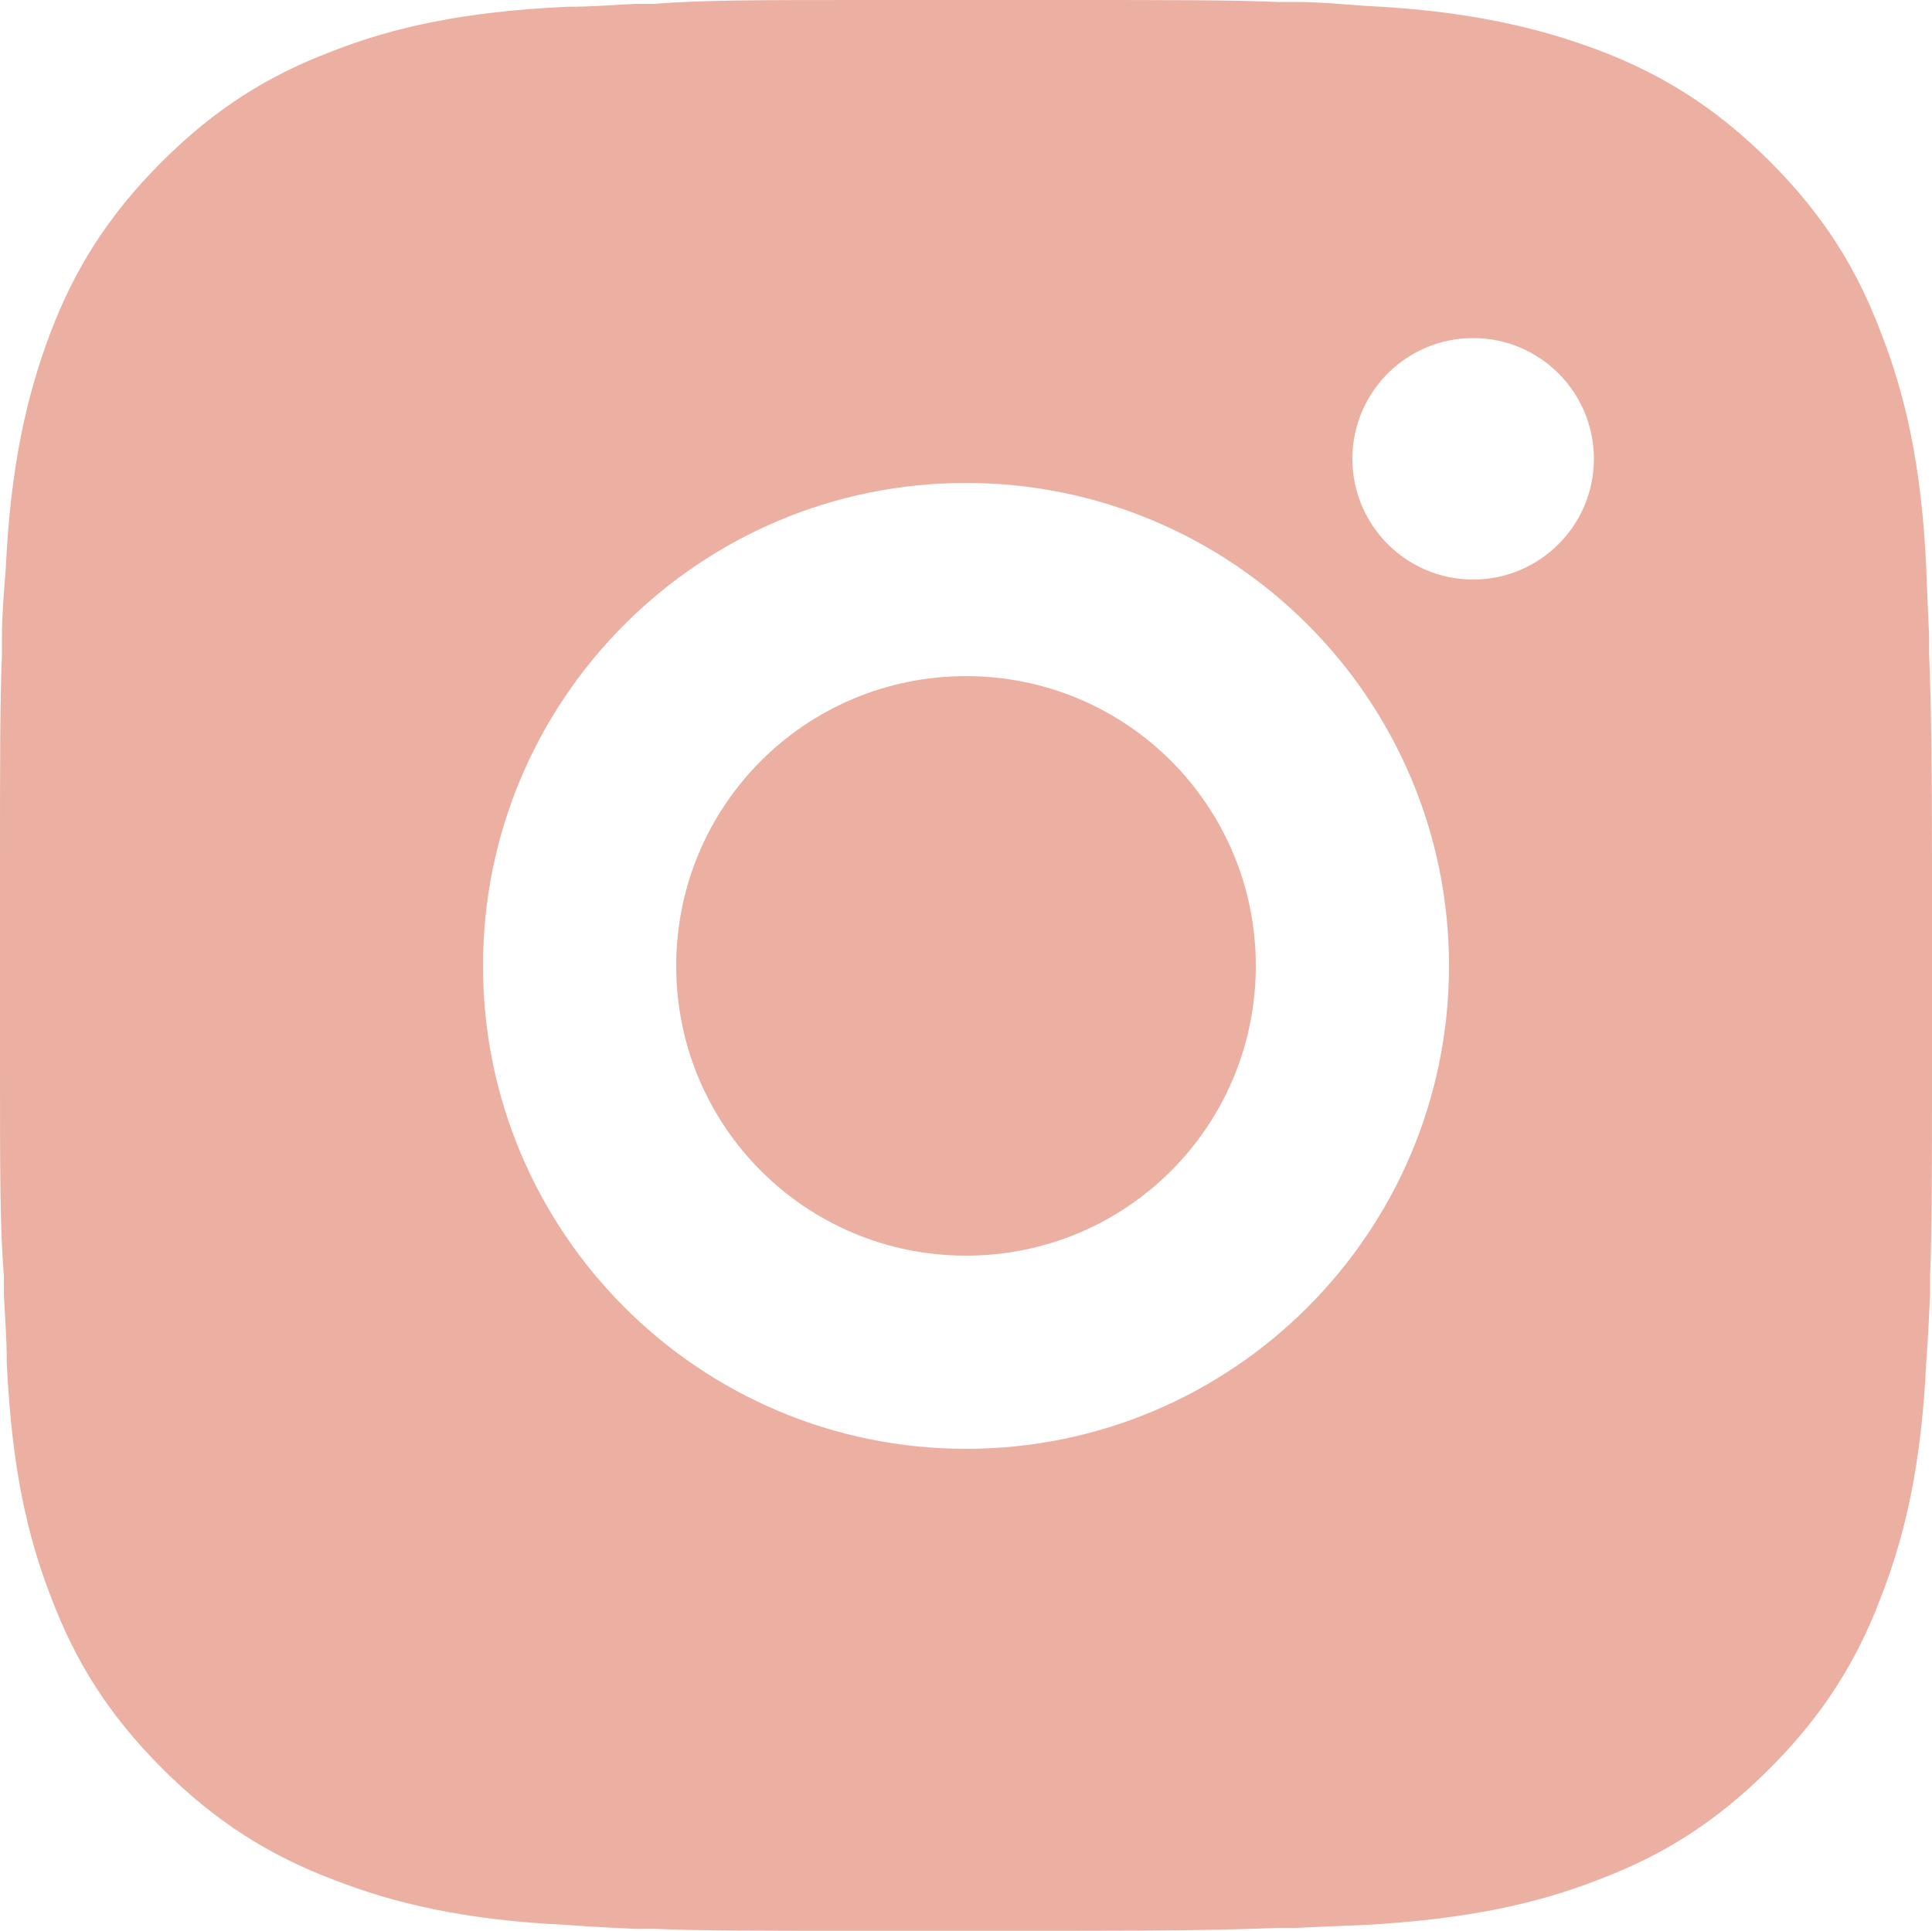 <?xml version="1.0" encoding="UTF-8"?>
<svg id="Layer_1" data-name="Layer 1" xmlns="http://www.w3.org/2000/svg" viewBox="0 0 20 19.99">
  <defs>
    <style>
      .cls-1 {
        fill: #ebb0a2;
      }
    </style>
  </defs>
  <path class="cls-1" d="M11.03,0c1.13,0,1.7,0,2.19.02h.19c.22,0,.45.02.71.04,1.06.05,1.79.22,2.43.46.66.25,1.22.6,1.77,1.15.56.56.9,1.11,1.15,1.77.25.64.42,1.36.47,2.43.01.27.02.49.03.71v.19c.02.49.03,1.06.03,2.19v2.06c0,1.13,0,1.7-.02,2.19v.19c-.01.22-.02.45-.04.71-.05,1.06-.22,1.79-.47,2.43-.25.66-.6,1.22-1.15,1.77-.56.56-1.11.9-1.77,1.15-.64.25-1.36.41-2.43.47-.27.01-.49.02-.71.03h-.19c-.49.02-1.06.03-2.19.03h-2.06c-1.13,0-1.7,0-2.19-.02h-.19c-.22-.01-.45-.02-.71-.04-1.06-.05-1.79-.22-2.43-.47-.66-.25-1.22-.6-1.77-1.15-.56-.56-.9-1.11-1.15-1.77-.25-.64-.41-1.36-.46-2.43,0-.27-.02-.49-.03-.71v-.19c-.04-.49-.04-1.06-.04-2.18v-2.06c0-1.13,0-1.7.02-2.19v-.19c0-.22.02-.45.04-.71.05-1.07.22-1.79.46-2.43.25-.66.6-1.22,1.15-1.77.56-.56,1.11-.9,1.77-1.15.64-.25,1.36-.41,2.43-.46.27,0,.49-.02.71-.03h.19c.51-.04,1.08-.04,2.2-.04,0,0,2.06,0,2.06,0ZM10,5c-2.76,0-5,2.24-5,5s2.24,5,5,5,5-2.24,5-5-2.24-5-5-5ZM10,7c1.66,0,3,1.34,3,3s-1.34,3-3,3-3-1.34-3-3,1.34-3,3-3ZM15.25,3.5c-.69,0-1.25.56-1.25,1.25s.56,1.25,1.25,1.25,1.25-.56,1.25-1.25-.56-1.25-1.25-1.25Z"/>
</svg>